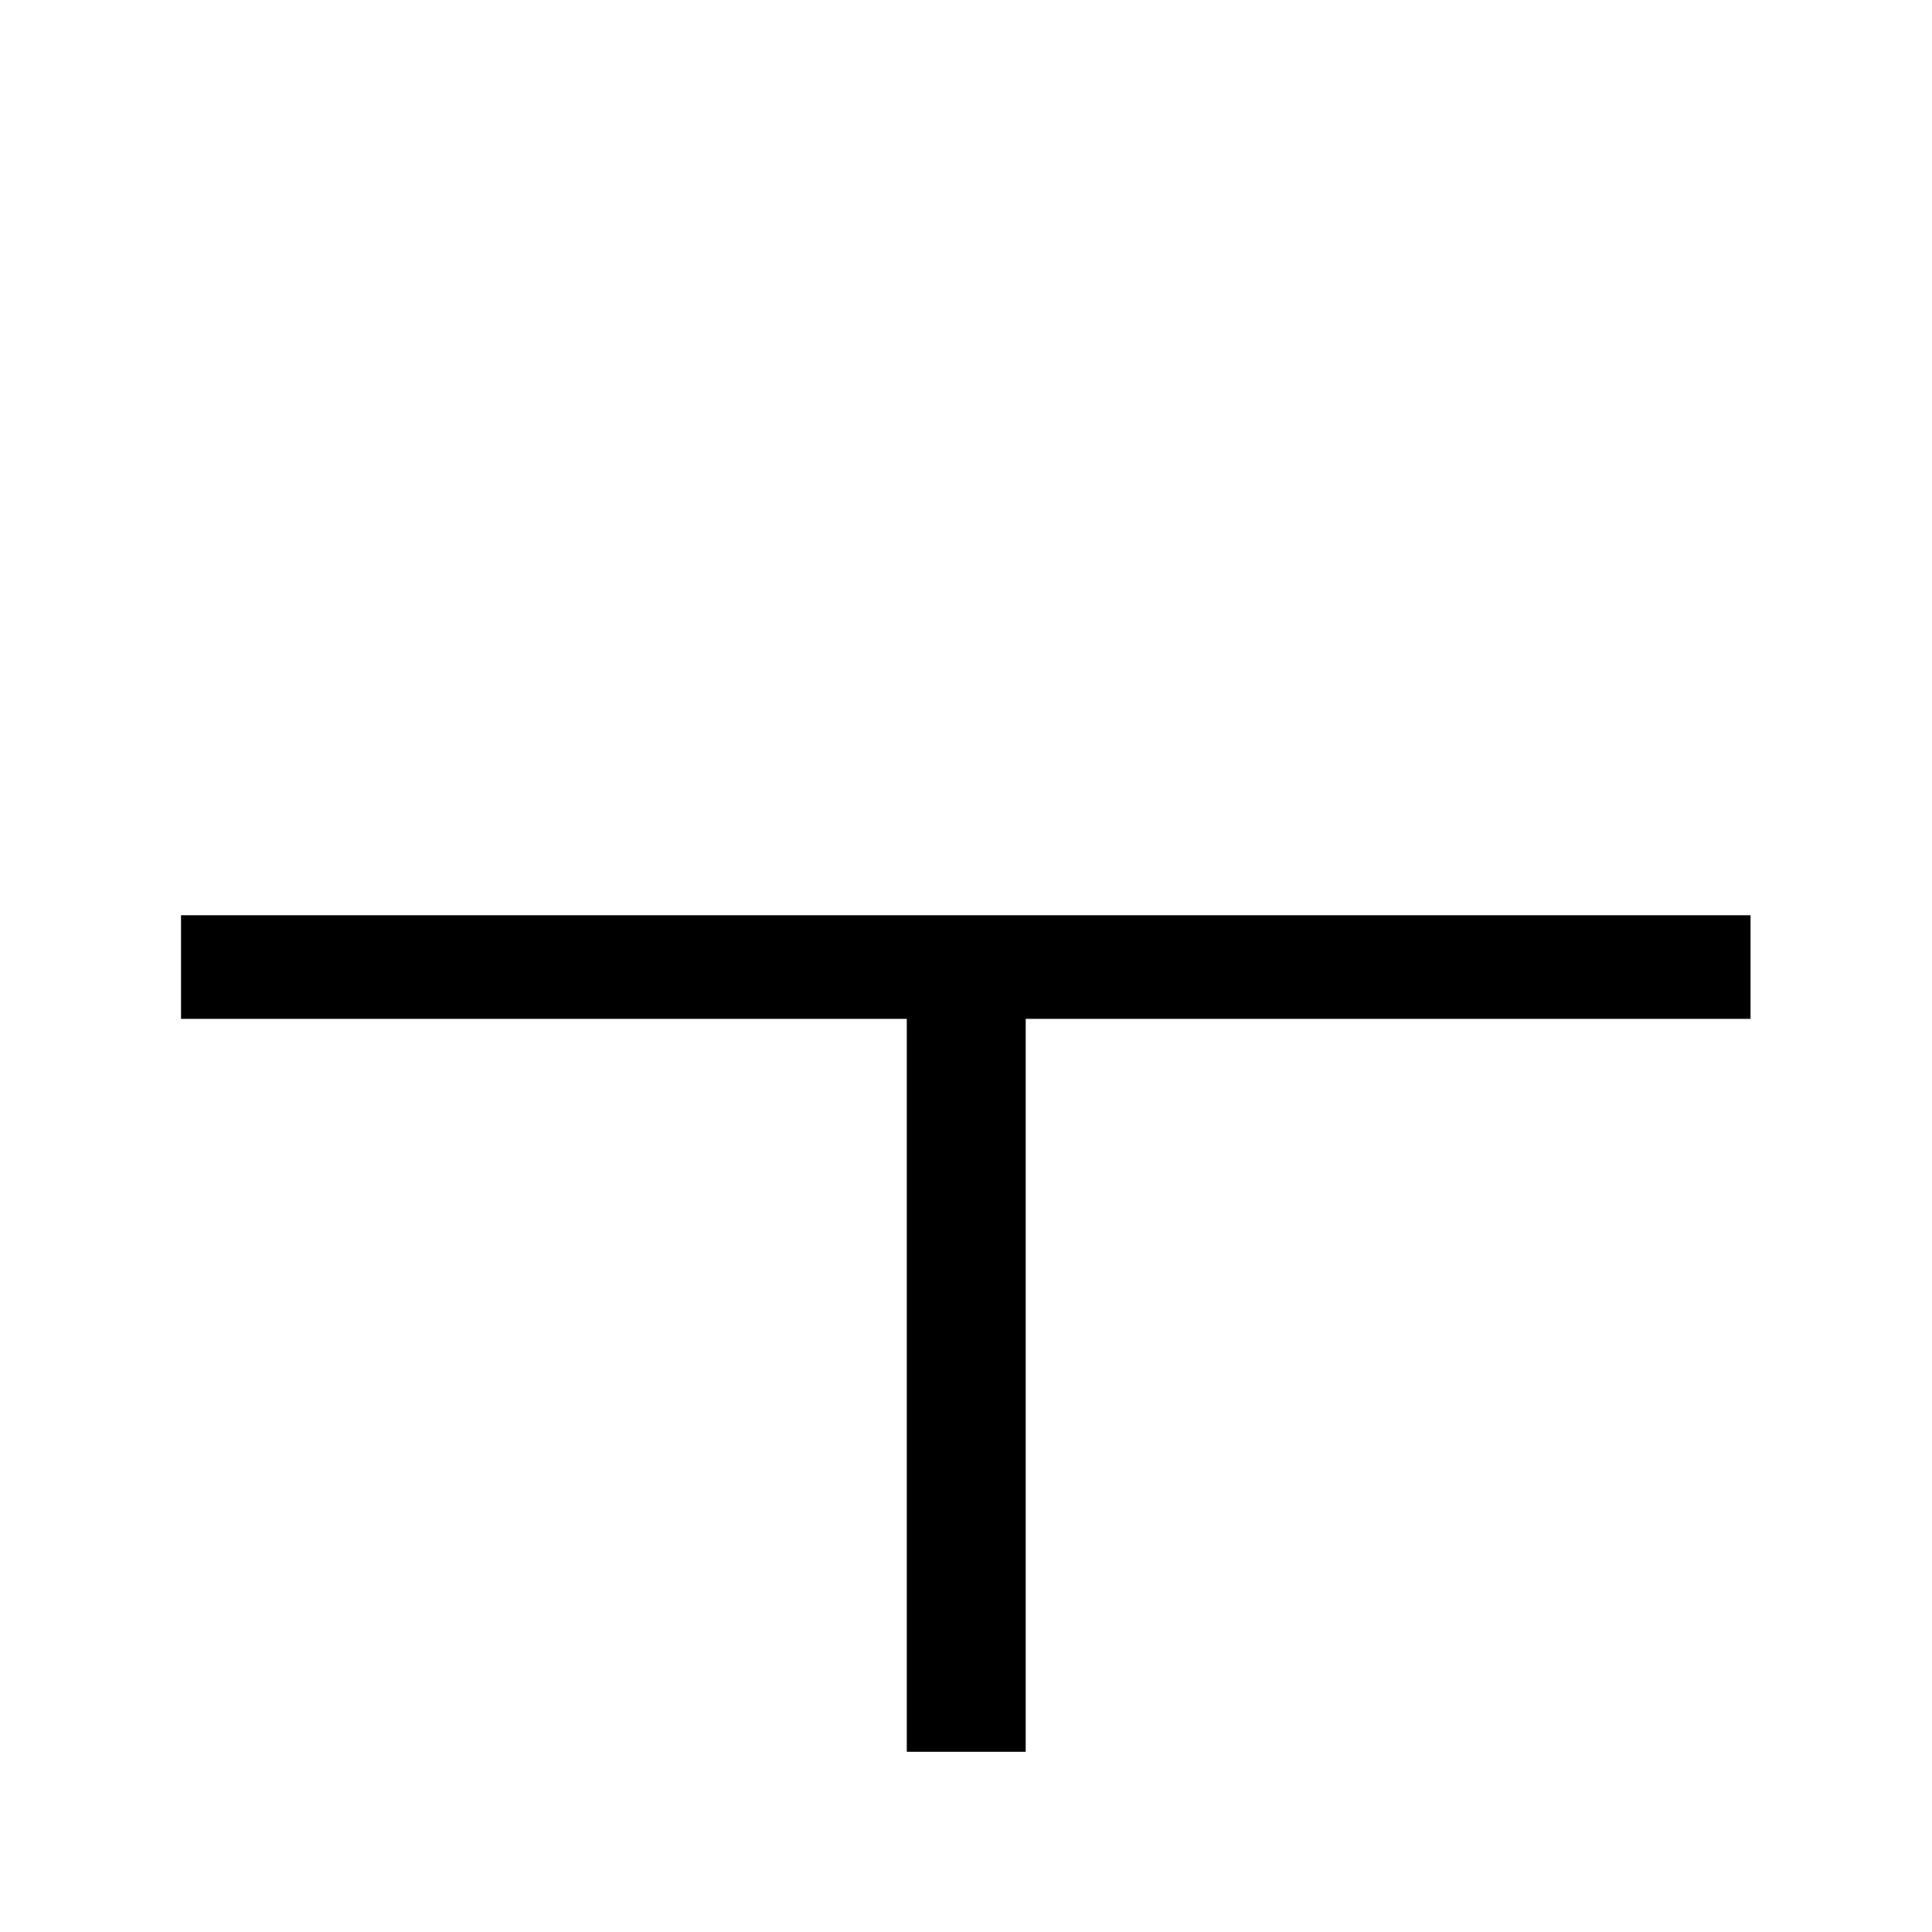 <svg xmlns="http://www.w3.org/2000/svg" width="500" height="500" fill="none"><rect width="100%" height="100%" fill="#808080" stroke="none"/><g clip-path="url(#a)"><path fill="#fff" d="M0 0h500v500H0z"/><path fill="#000" d="M453.039 236.872H46.848v26.803h187.826v189.688h30.779V263.675h187.586v-26.803Z"/></g><defs><clipPath id="a"><path fill="#fff" d="M0 0h500v500H0z"/></clipPath></defs></svg>
